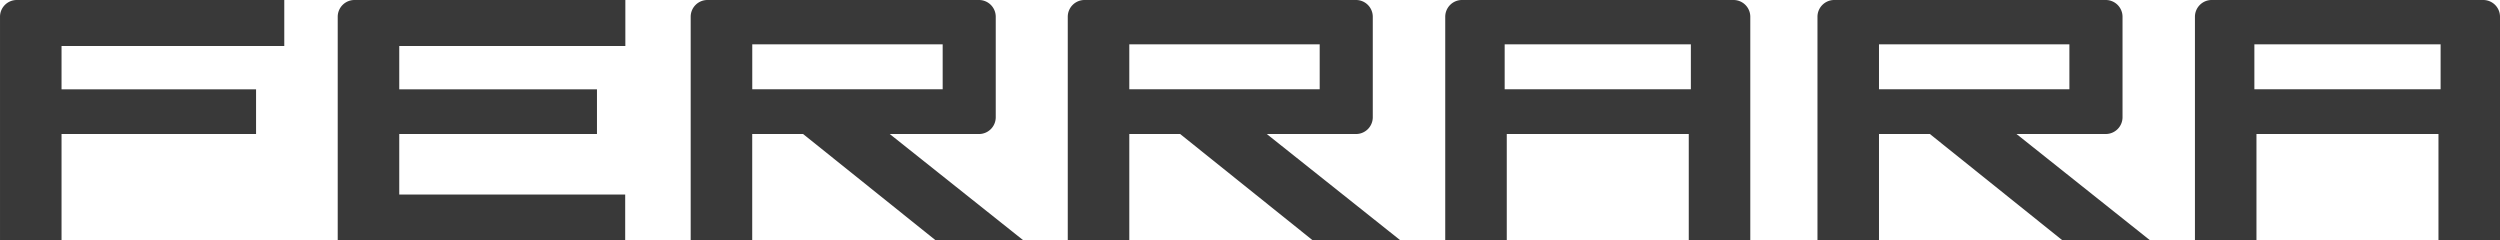 <svg id="Ferrara_Logo" data-name="Ferrara Logo" xmlns="http://www.w3.org/2000/svg" xmlns:xlink="http://www.w3.org/1999/xlink" width="263" height="25.299" viewBox="0 0 263 25.299">
  <defs>
    <clipPath id="clip-path">
      <path id="Pfad_2" data-name="Pfad 2" d="M0,7.575H263v-25.3H0Z" transform="translate(0 17.724)" fill="#393939"/>
    </clipPath>
  </defs>
  <g id="Gruppe_2" data-name="Gruppe 2" clip-path="url(#clip-path)">
    <g id="Gruppe_1" data-name="Gruppe 1" transform="translate(0)">
      <path id="Pfad_1" data-name="Pfad 1" d="M78.748,7.575V-15.96a1.764,1.764,0,0,0-1.764-1.764H48.42a1.764,1.764,0,0,0-1.764,1.764V7.575h6.472v-11.2H72.275v11.2ZM72.5-8.33H52.908v-4.732H72.5ZM41.957,7.575,27.883-3.627h9.391a1.765,1.765,0,0,0,1.764-1.764V-15.96a1.765,1.765,0,0,0-1.764-1.764H8.71A1.765,1.765,0,0,0,6.946-15.96V7.575h6.472v-11.2h5.354l13.964,11.2ZM13.418-8.33v-4.732H33.448V-8.33H13.418ZM-6.594,7.575H-.121V-15.96a1.765,1.765,0,0,0-1.764-1.764H-30.449a1.764,1.764,0,0,0-1.764,1.764V7.575h6.473v-11.2H-6.594ZM-6.373-8.33H-25.961v-4.732H-6.373ZM-36.911,7.575l-14.076-11.2H-41.6a1.764,1.764,0,0,0,1.764-1.764V-15.96A1.764,1.764,0,0,0-41.6-17.724H-70.159a1.764,1.764,0,0,0-1.764,1.764V7.575h6.473v-11.2H-60.1l13.966,11.2ZM-65.45-8.33v-4.732h20.029V-8.33H-65.45ZM-76.575,7.575l-14.076-11.2h9.391A1.765,1.765,0,0,0-79.5-5.391V-15.96a1.764,1.764,0,0,0-1.764-1.764h-28.564a1.764,1.764,0,0,0-1.764,1.764V7.575h6.473v-11.2h5.353L-85.8,7.575ZM-105.114-8.33v-4.732h20.031V-8.33h-20.031Zm-37.136-4.555h23.785v-4.839H-146.96a1.765,1.765,0,0,0-1.764,1.764V7.575h30.242V2.738h-23.769V-3.627h20.8v-4.7h-20.8Zm-35.528,0h23.432v-4.839h-28.141a1.764,1.764,0,0,0-1.764,1.764V7.575h6.473v-11.2h20.464v-4.7h-20.464Z" transform="translate(184.252 17.724)" fill="#393939"/>
    </g>
  </g>
</svg>
